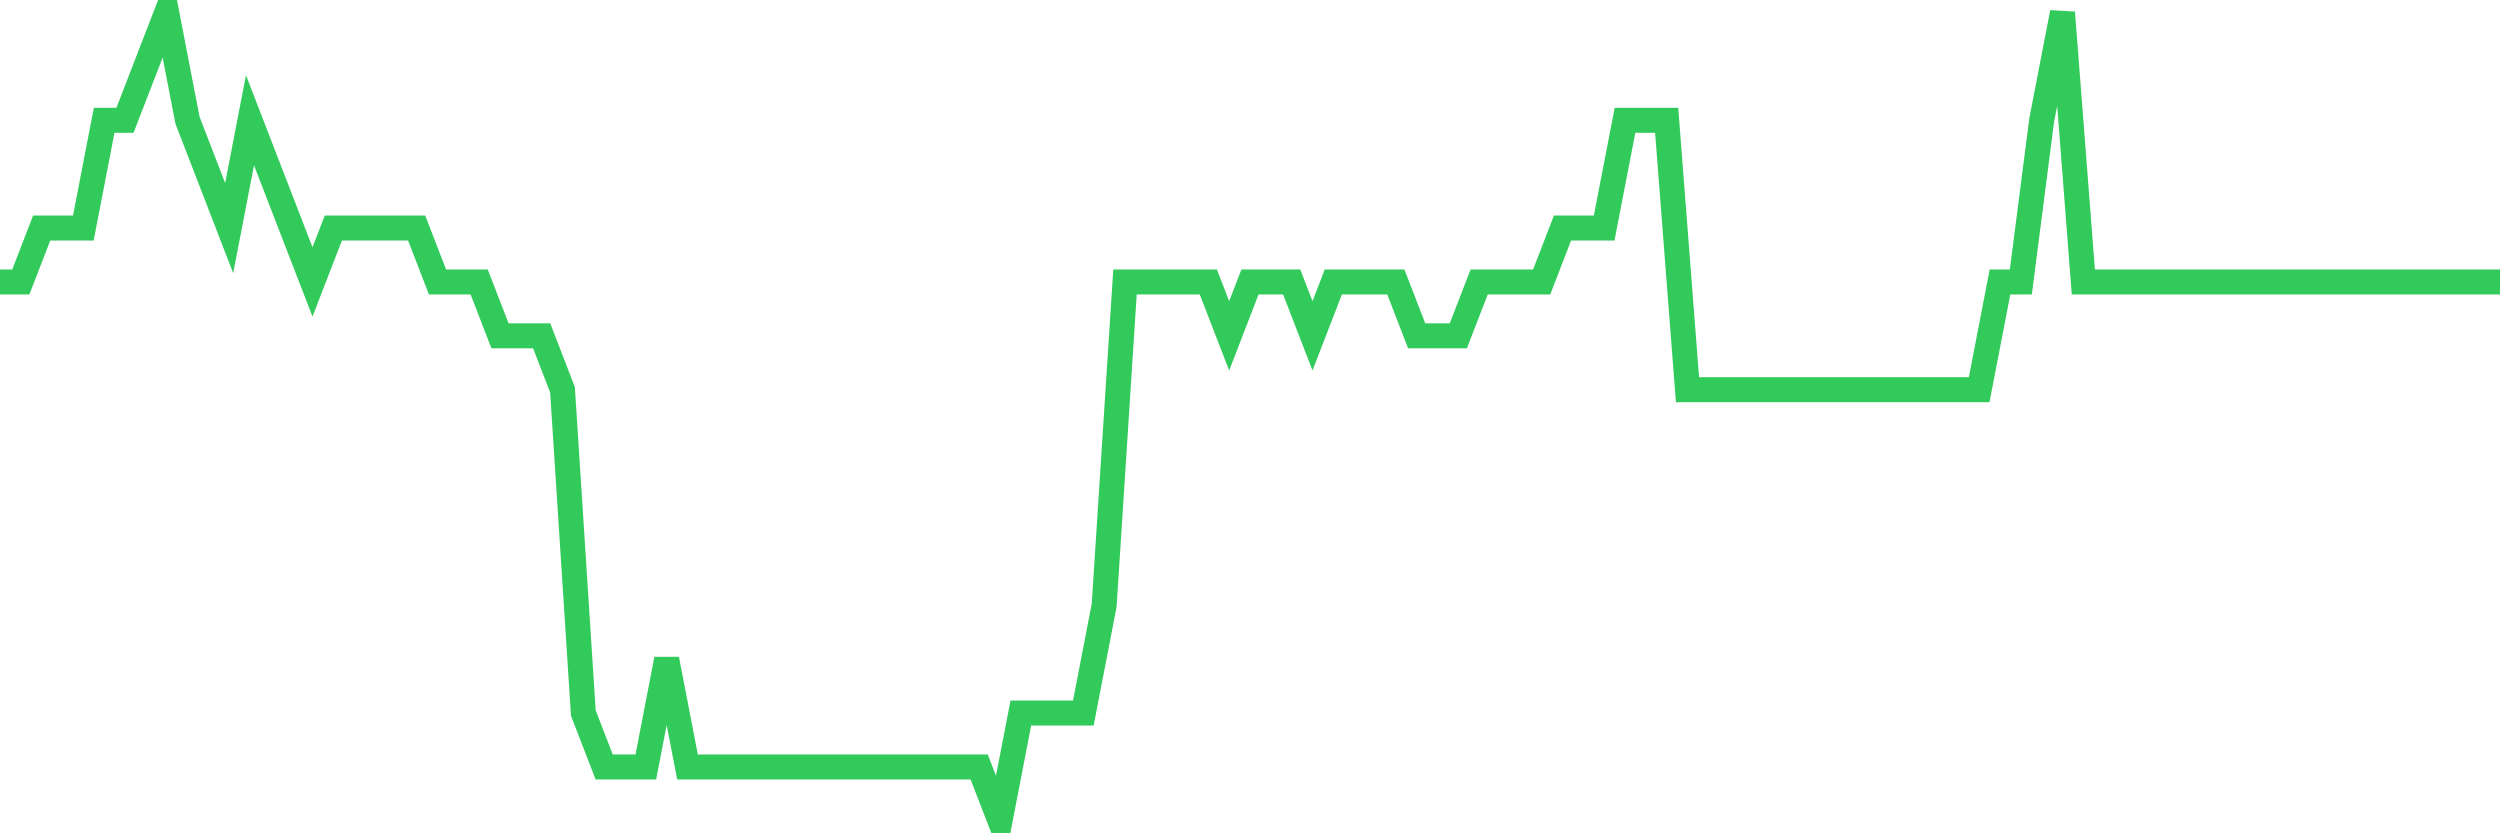 <svg
  xmlns="http://www.w3.org/2000/svg"
  xmlns:xlink="http://www.w3.org/1999/xlink"
  width="120"
  height="40"
  viewBox="0 0 120 40"
  preserveAspectRatio="none"
>
  <polyline
    points="0,13.533 1,13.533 2,10.947 3,10.947 4,10.947 5,5.773 6,5.773 7,3.187 8,0.6 9,5.773 10,8.36 11,10.947 12,5.773 13,8.36 14,10.947 15,13.533 16,10.947 17,10.947 18,10.947 19,10.947 20,10.947 21,13.533 22,13.533 23,13.533 24,16.12 25,16.12 26,16.12 27,18.707 28,34.227 29,36.813 30,36.813 31,36.813 32,31.64 33,36.813 34,36.813 35,36.813 36,36.813 37,36.813 38,36.813 39,36.813 40,36.813 41,36.813 42,36.813 43,36.813 44,36.813 45,36.813 46,36.813 47,36.813 48,39.4 49,34.227 50,34.227 51,34.227 52,34.227 53,29.053 54,13.533 55,13.533 56,13.533 57,13.533 58,13.533 59,16.12 60,13.533 61,13.533 62,13.533 63,16.12 64,13.533 65,13.533 66,13.533 67,13.533 68,16.12 69,16.12 70,16.12 71,13.533 72,13.533 73,13.533 74,13.533 75,10.947 76,10.947 77,10.947 78,5.773 79,5.773 80,5.773 81,18.707 82,18.707 83,18.707 84,18.707 85,18.707 86,18.707 87,18.707 88,18.707 89,18.707 90,18.707 91,18.707 92,18.707 93,18.707 94,18.707 95,18.707 96,13.533 97,13.533 98,5.773 99,0.6 100,13.533 101,13.533 102,13.533 103,13.533 104,13.533 105,13.533 106,13.533 107,13.533 108,13.533 109,13.533 110,13.533 111,13.533 112,13.533 113,13.533 114,13.533 115,13.533 116,13.533 117,13.533 118,13.533 119,13.533 120,13.533"
    fill="none"
    stroke="#32ca5b"
    stroke-width="1.2"
  >
  </polyline>
</svg>